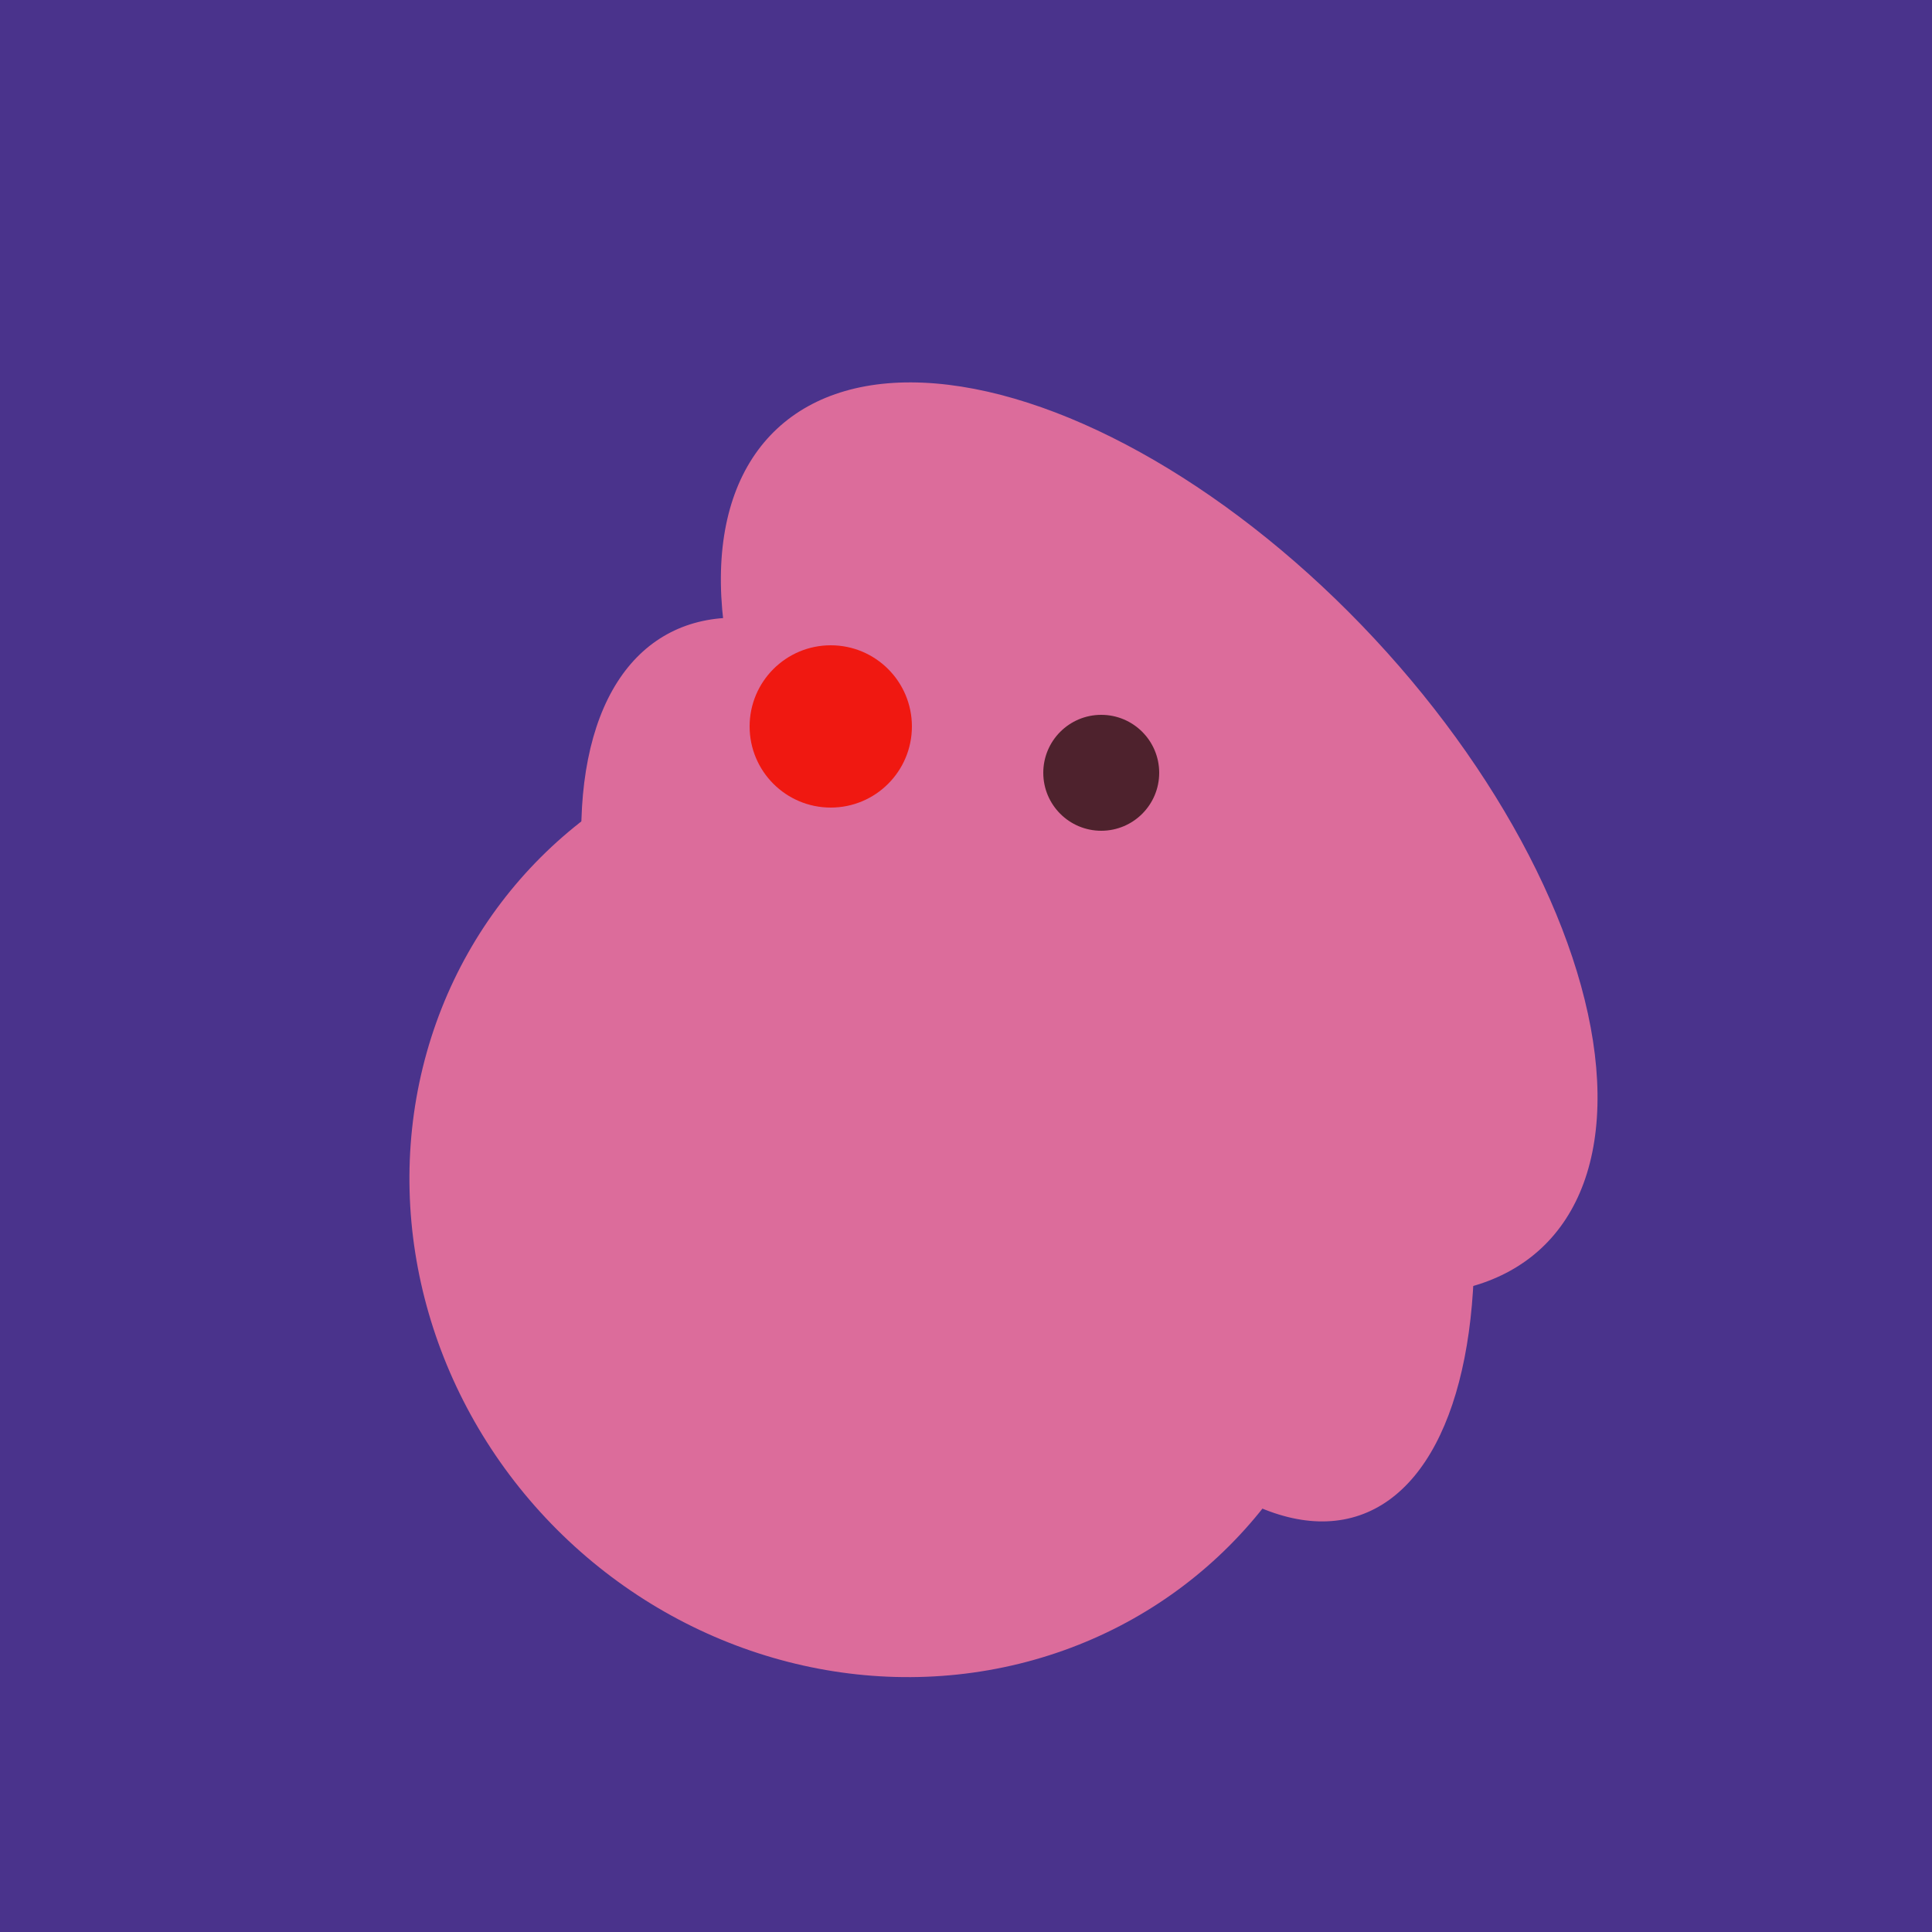 <svg width="500" height="500" xmlns="http://www.w3.org/2000/svg"><rect width="500" height="500" fill="#4a338c"/><ellipse cx="305" cy="256" rx="144" ry="64" transform="rotate(71, 305, 256)" fill="rgb(220,108,155)"/><ellipse cx="229" cy="311" rx="120" ry="126" transform="rotate(315, 229, 311)" fill="rgb(220,108,155)"/><ellipse cx="300" cy="217" rx="76" ry="145" transform="rotate(137, 300, 217)" fill="rgb(220,108,155)"/><ellipse cx="229" cy="293" rx="99" ry="129" transform="rotate(46, 229, 293)" fill="rgb(220,108,155)"/><ellipse cx="239" cy="284" rx="67" ry="137" transform="rotate(151, 239, 284)" fill="rgb(220,108,155)"/><circle cx="215" cy="188" r="21" fill="rgb(240,24,17)" /><circle cx="285" cy="200" r="15" fill="rgb(78,34,45)" /></svg>
